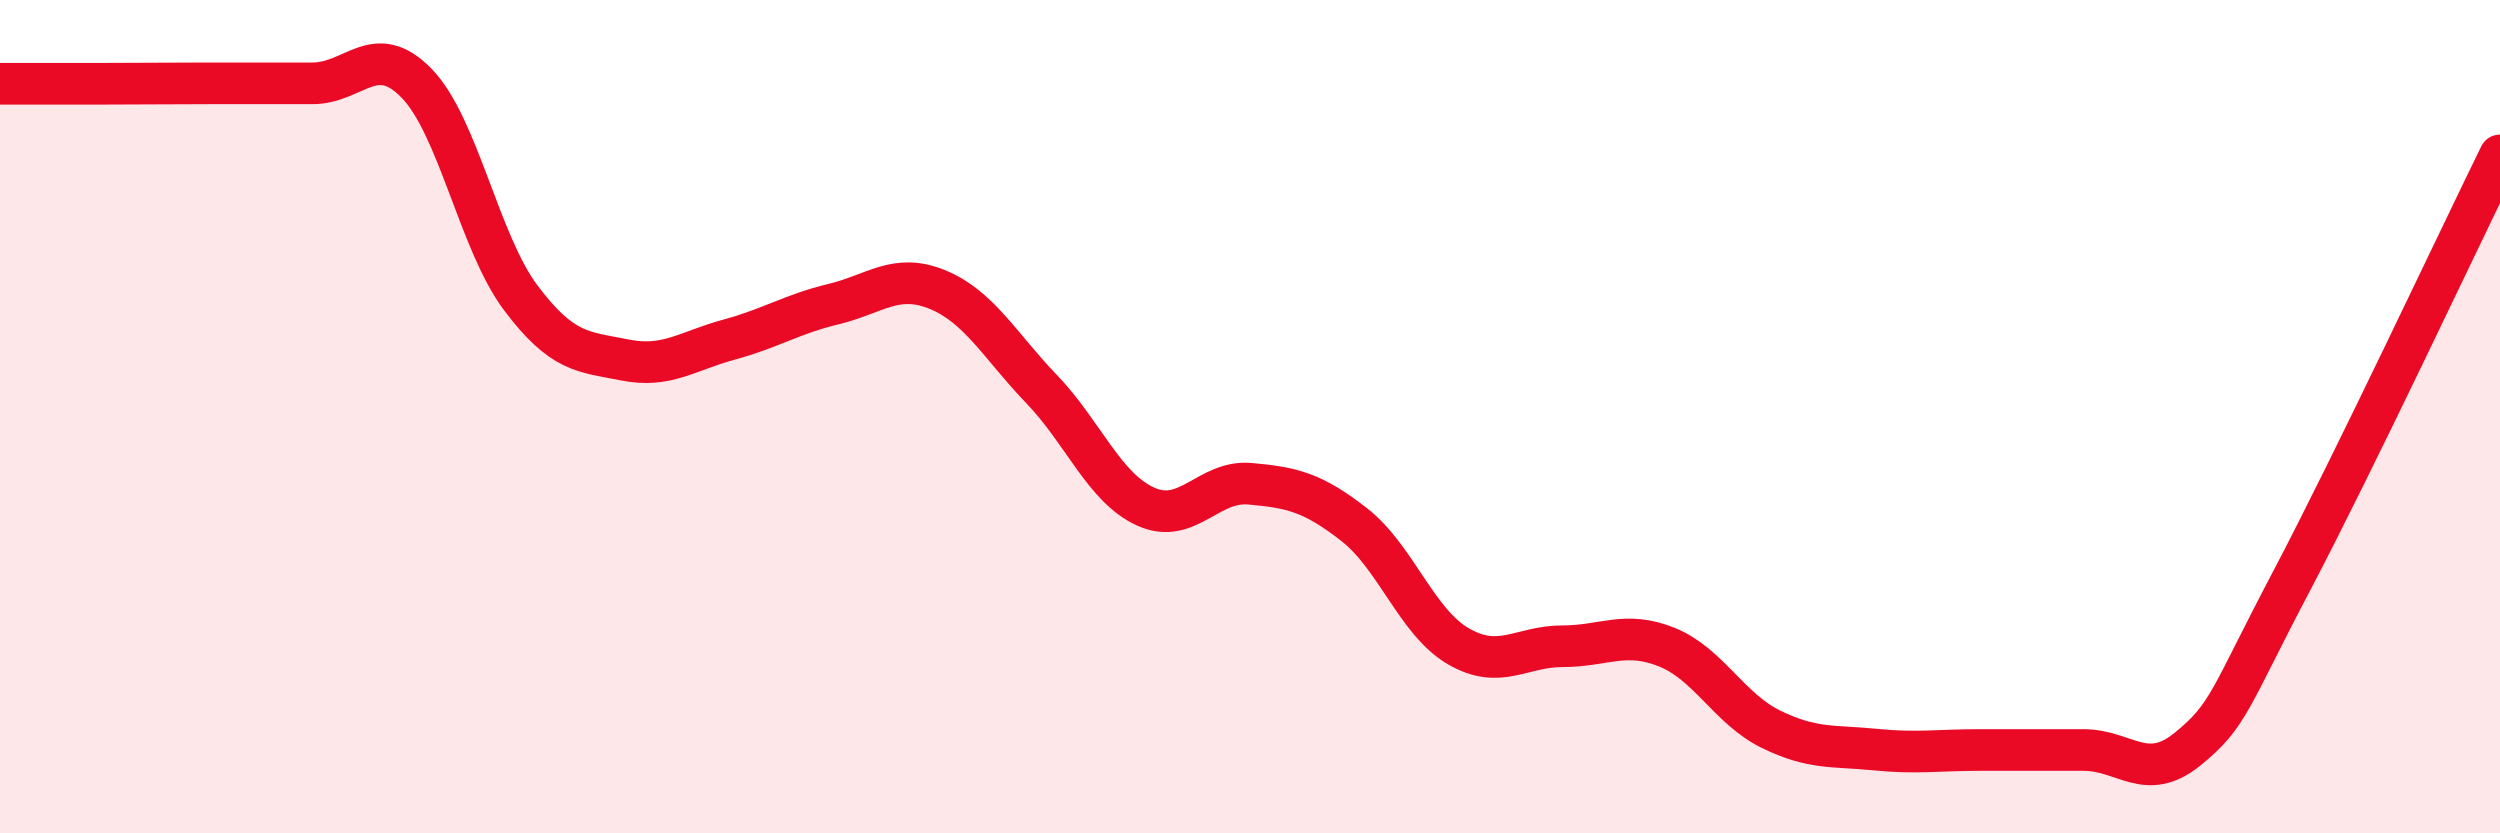 
    <svg width="60" height="20" viewBox="0 0 60 20" xmlns="http://www.w3.org/2000/svg">
      <path
        d="M 0,2.01 C 0.5,2.01 1.5,2.01 2.5,2.01 C 3.5,2.01 4,2 5,2 C 6,2 6.5,2 7.5,2 C 8.5,2 9,0.97 10,2 C 11,3.03 11.5,5.82 12.5,7.15 C 13.5,8.48 14,8.44 15,8.64 C 16,8.84 16.5,8.42 17.5,8.15 C 18.5,7.88 19,7.54 20,7.3 C 21,7.06 21.5,6.54 22.5,6.95 C 23.5,7.36 24,8.3 25,9.34 C 26,10.38 26.5,11.71 27.5,12.16 C 28.5,12.61 29,11.52 30,11.61 C 31,11.7 31.5,11.81 32.5,12.59 C 33.5,13.37 34,14.93 35,15.51 C 36,16.09 36.5,15.51 37.5,15.51 C 38.5,15.51 39,15.13 40,15.53 C 41,15.93 41.5,17.01 42.5,17.5 C 43.5,17.99 44,17.89 45,17.99 C 46,18.09 46.5,18 47.5,18 C 48.5,18 49,18 50,18 C 51,18 51.5,18.79 52.5,17.98 C 53.5,17.17 53.5,16.79 55,13.94 C 56.5,11.09 59,5.77 60,3.73L60 20L0 20Z"
        fill="#EB0A25"
        opacity="0.1"
        stroke-linecap="round"
        stroke-linejoin="round"
      />
      <path
        d="M 0,2.01 C 0.5,2.01 1.5,2.01 2.5,2.01 C 3.5,2.01 4,2 5,2 C 6,2 6.5,2 7.5,2 C 8.5,2 9,0.97 10,2 C 11,3.03 11.5,5.82 12.5,7.15 C 13.5,8.48 14,8.44 15,8.64 C 16,8.84 16.5,8.42 17.5,8.15 C 18.5,7.88 19,7.54 20,7.3 C 21,7.06 21.5,6.54 22.5,6.95 C 23.5,7.36 24,8.3 25,9.34 C 26,10.38 26.5,11.71 27.5,12.16 C 28.5,12.61 29,11.52 30,11.61 C 31,11.7 31.5,11.81 32.5,12.59 C 33.5,13.37 34,14.93 35,15.51 C 36,16.09 36.5,15.51 37.5,15.51 C 38.5,15.51 39,15.13 40,15.53 C 41,15.93 41.5,17.01 42.5,17.5 C 43.5,17.99 44,17.89 45,17.99 C 46,18.09 46.5,18 47.5,18 C 48.5,18 49,18 50,18 C 51,18 51.5,18.79 52.5,17.98 C 53.5,17.17 53.5,16.79 55,13.94 C 56.5,11.09 59,5.77 60,3.73"
        stroke="#EB0A25"
        stroke-width="1"
        fill="none"
        stroke-linecap="round"
        stroke-linejoin="round"
      />
    </svg>
  
